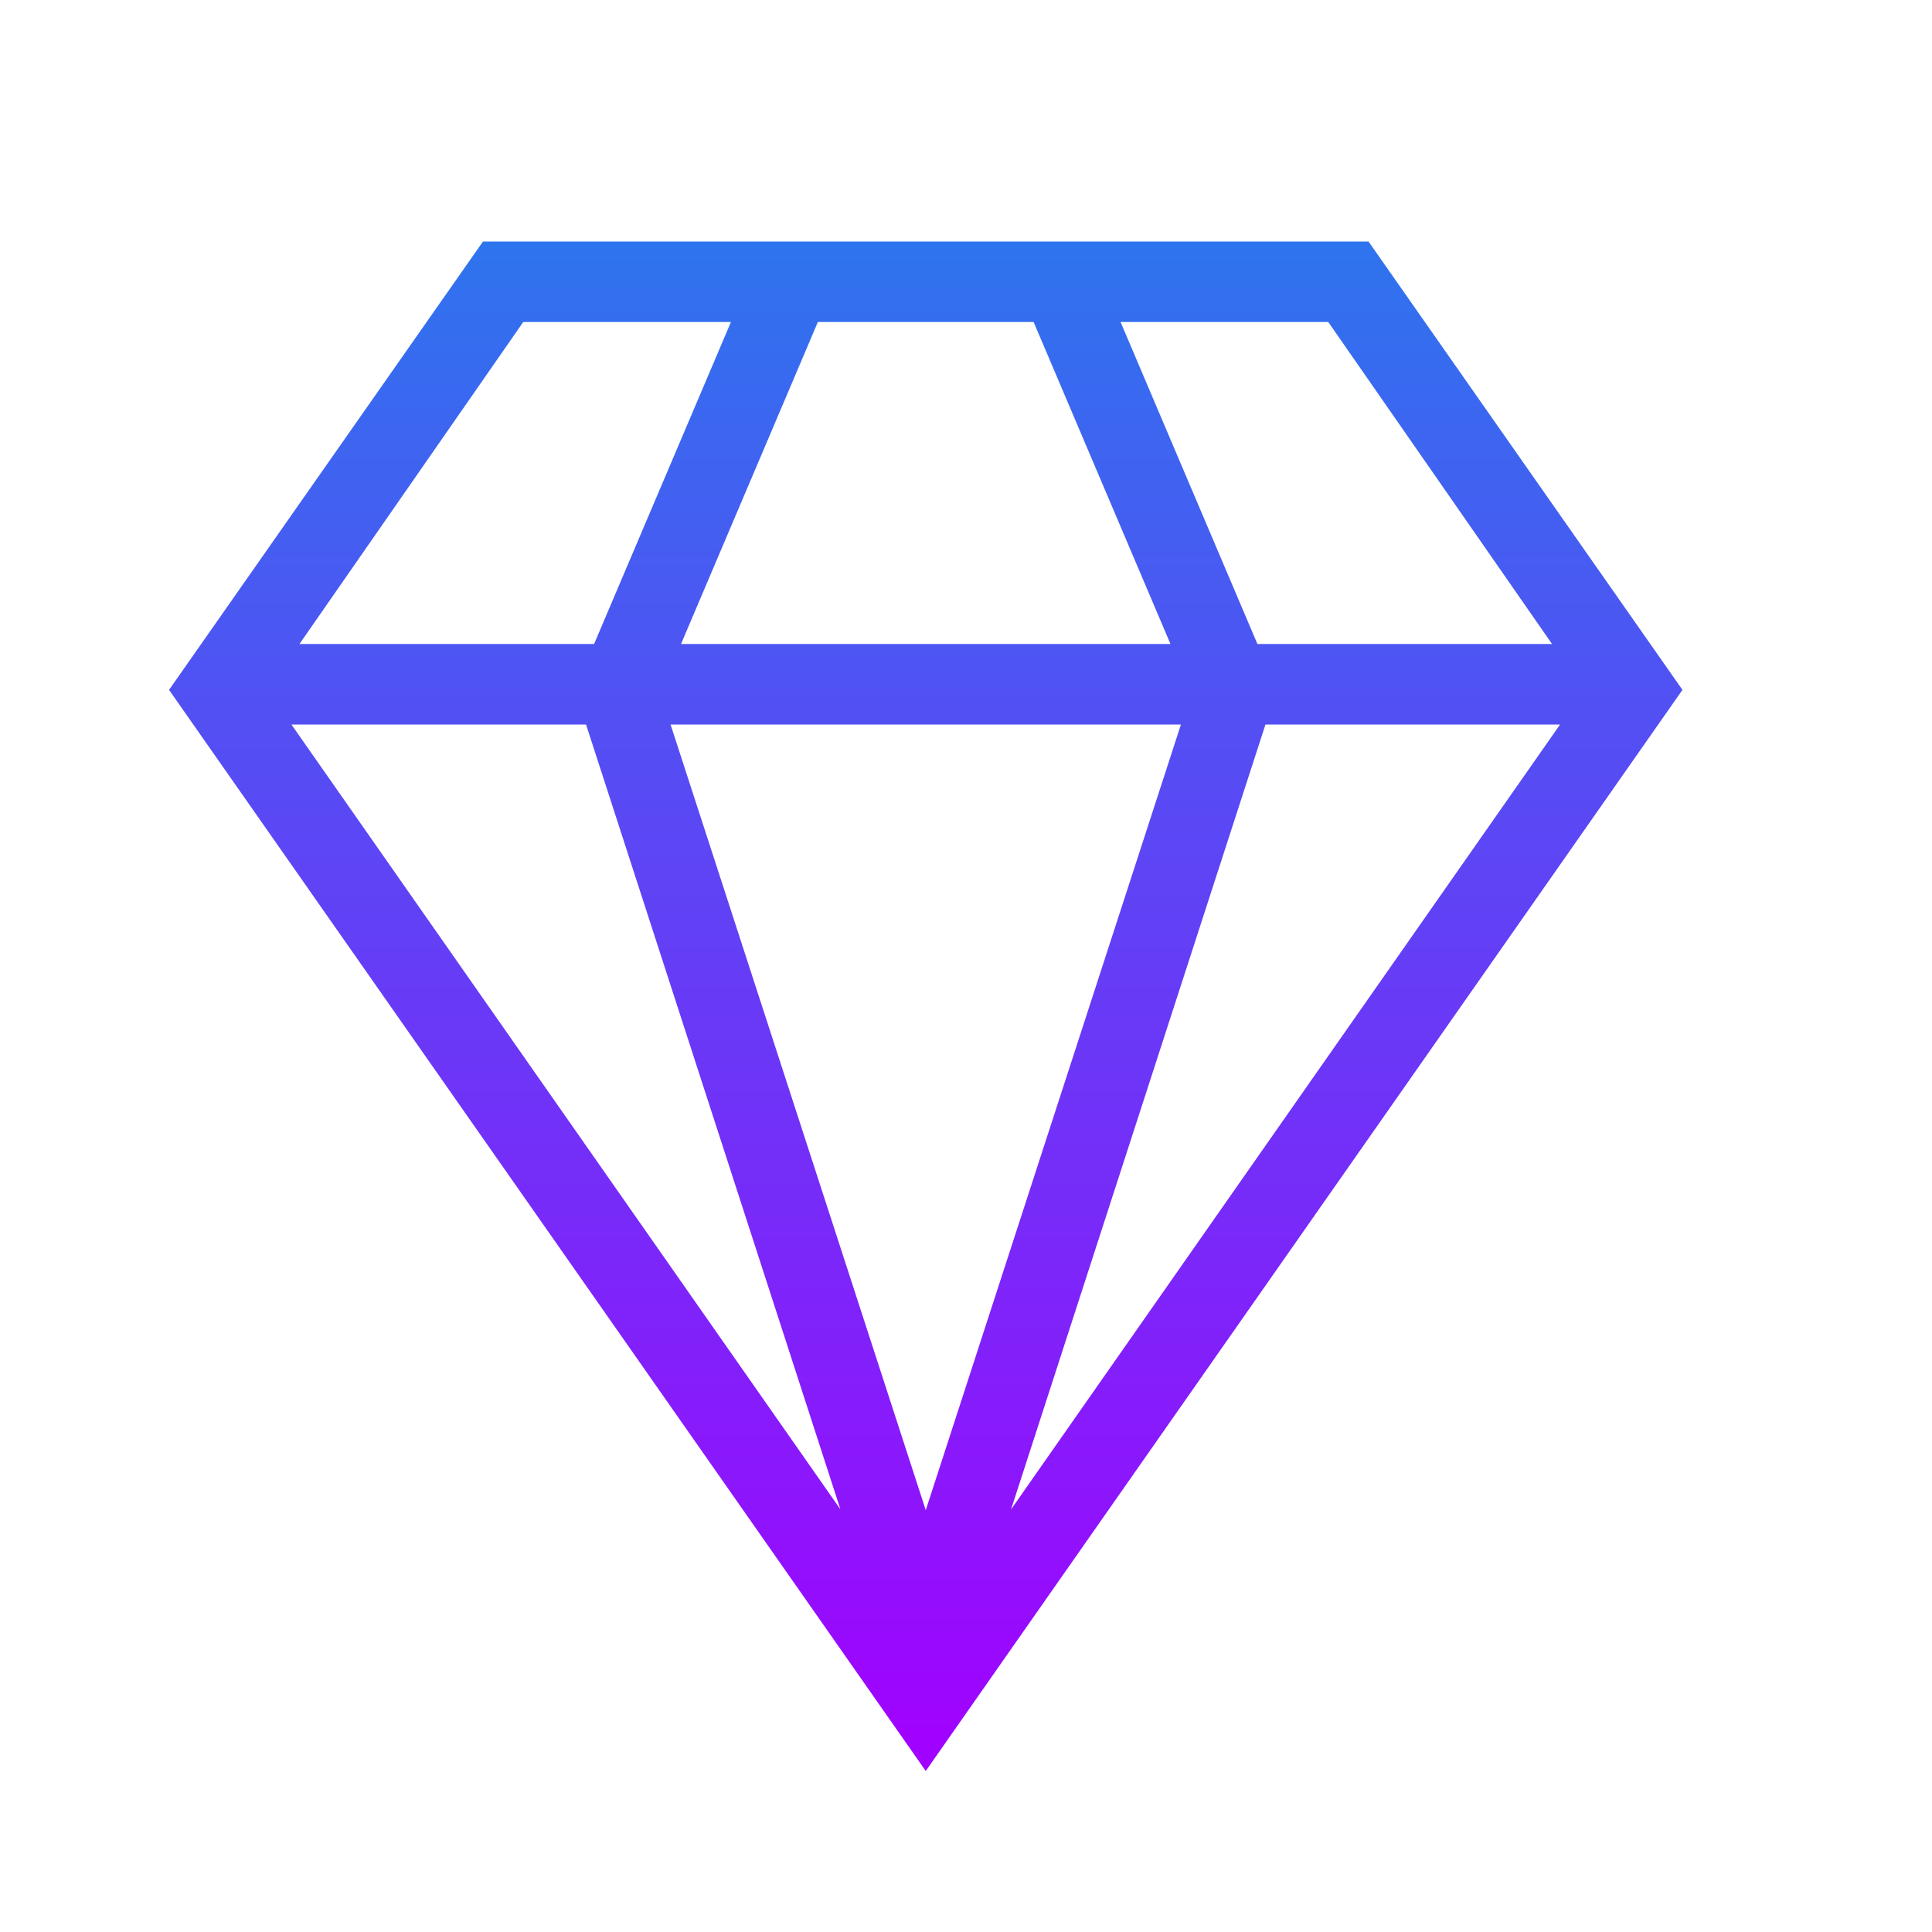 <svg width="84" height="84" viewBox="0 0 84 84" fill="none" xmlns="http://www.w3.org/2000/svg">
<path d="M21 10.5H59.5L73.15 29.995L40.25 77L7.35 29.995L21 10.5ZM35.56 14L29.61 28H50.89L44.94 14H35.56ZM29.155 31.5L40.25 65.66L51.345 31.5H29.155ZM13.02 28H25.83L31.78 14H22.75L13.02 28ZM12.67 31.5L36.54 65.625L25.48 31.5H12.67ZM67.48 28L57.75 14H48.72L54.67 28H67.48ZM67.83 31.5H55.02L43.96 65.625L67.83 31.5Z" fill="url(#paint0_linear_872_124)"/>
<defs>
<linearGradient id="paint0_linear_872_124" x1="40.25" y1="10.5" x2="40.25" y2="77" gradientUnits="userSpaceOnUse">
<stop stop-color="#2E74EE"/>
<stop offset="1" stop-color="#A200FF"/>
</linearGradient>
</defs>
</svg>
